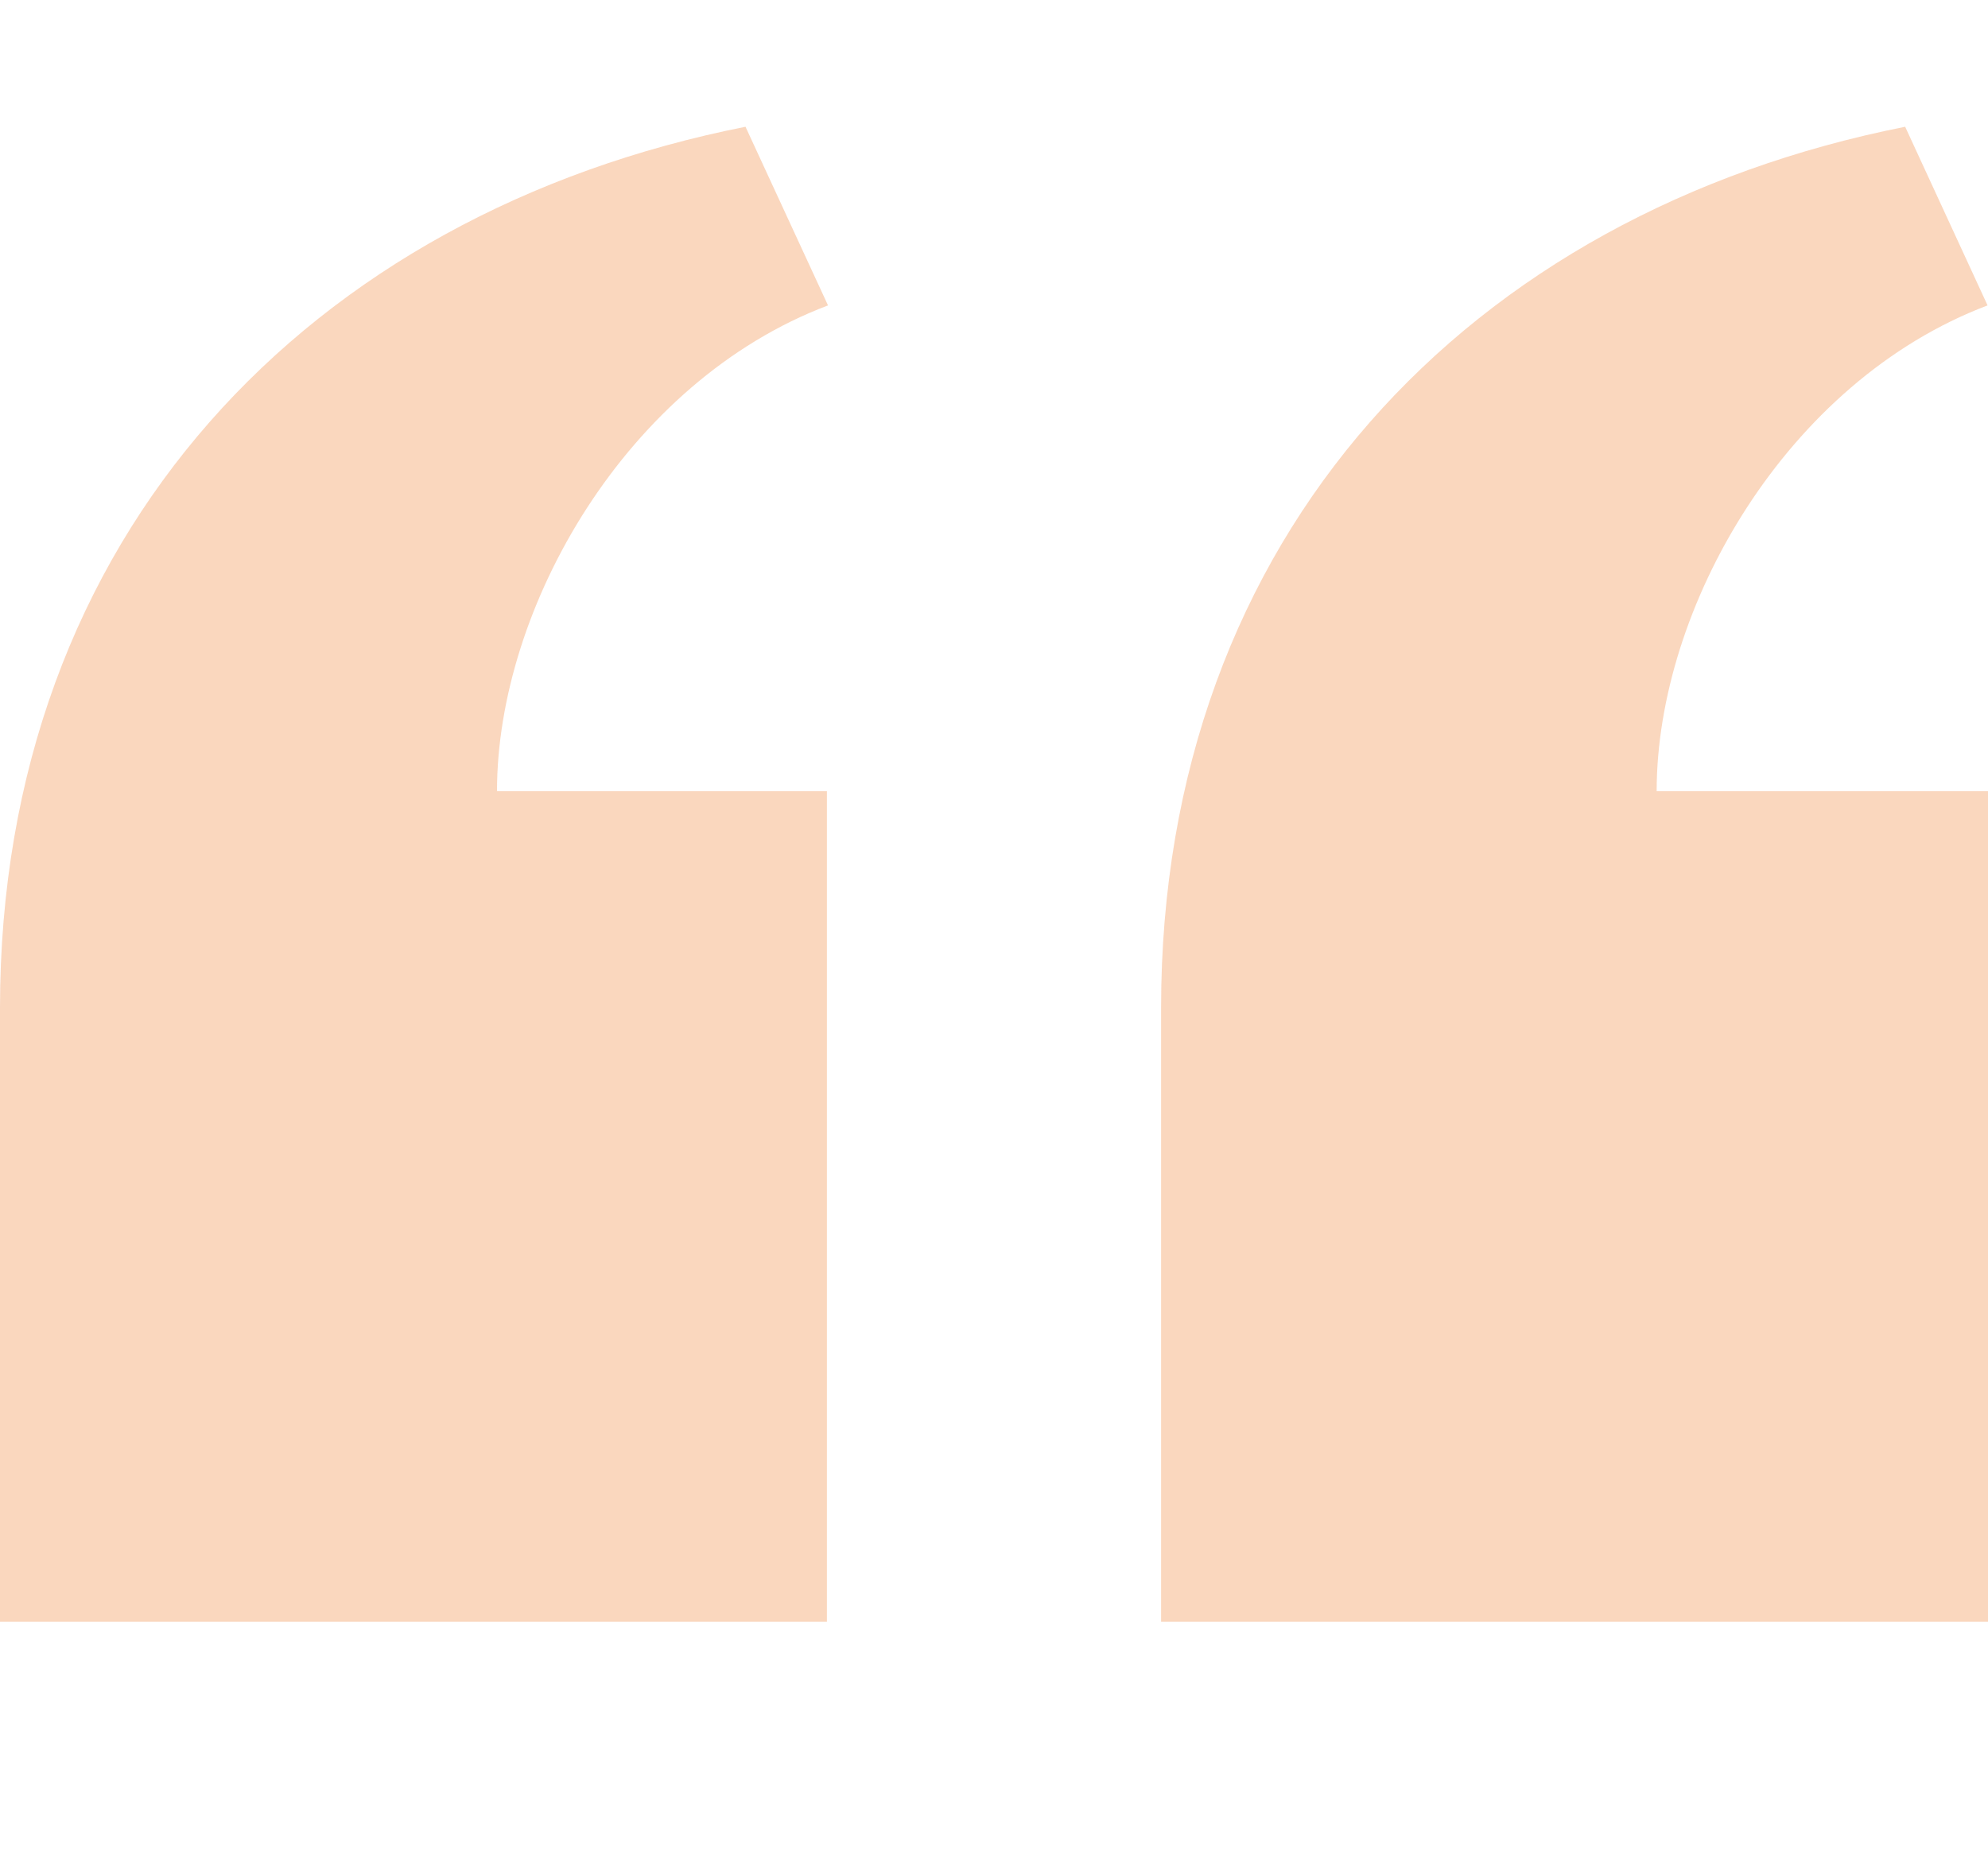 <svg width="85" height="80" viewBox="0 0 85 80" fill="none" xmlns="http://www.w3.org/2000/svg">
<g opacity="0.3" clip-path="url(#clip0_0_17464)">
<path d="M49.644 69.346L49.644 43.097C49.644 22.84 62.858 9.11 81.458 5.42L84.982 13.059C76.369 16.316 70.833 25.98 70.833 33.832L85 33.832L85 69.346L49.644 69.346ZM-7.62939e-06 69.346L-5.33469e-06 43.097C-3.56375e-06 22.84 13.274 9.107 31.875 5.42L35.403 13.059C26.786 16.316 21.25 25.98 21.25 33.832L35.356 33.832L35.356 69.346L-7.62939e-06 69.346Z" fill="#EE7825"/>
</g>
<defs>
<clipPath id="clip0_0_17464">
<rect width="85" height="80" fill="white" transform="translate(85 80) rotate(-180)"/>
</clipPath>
</defs>
</svg>
